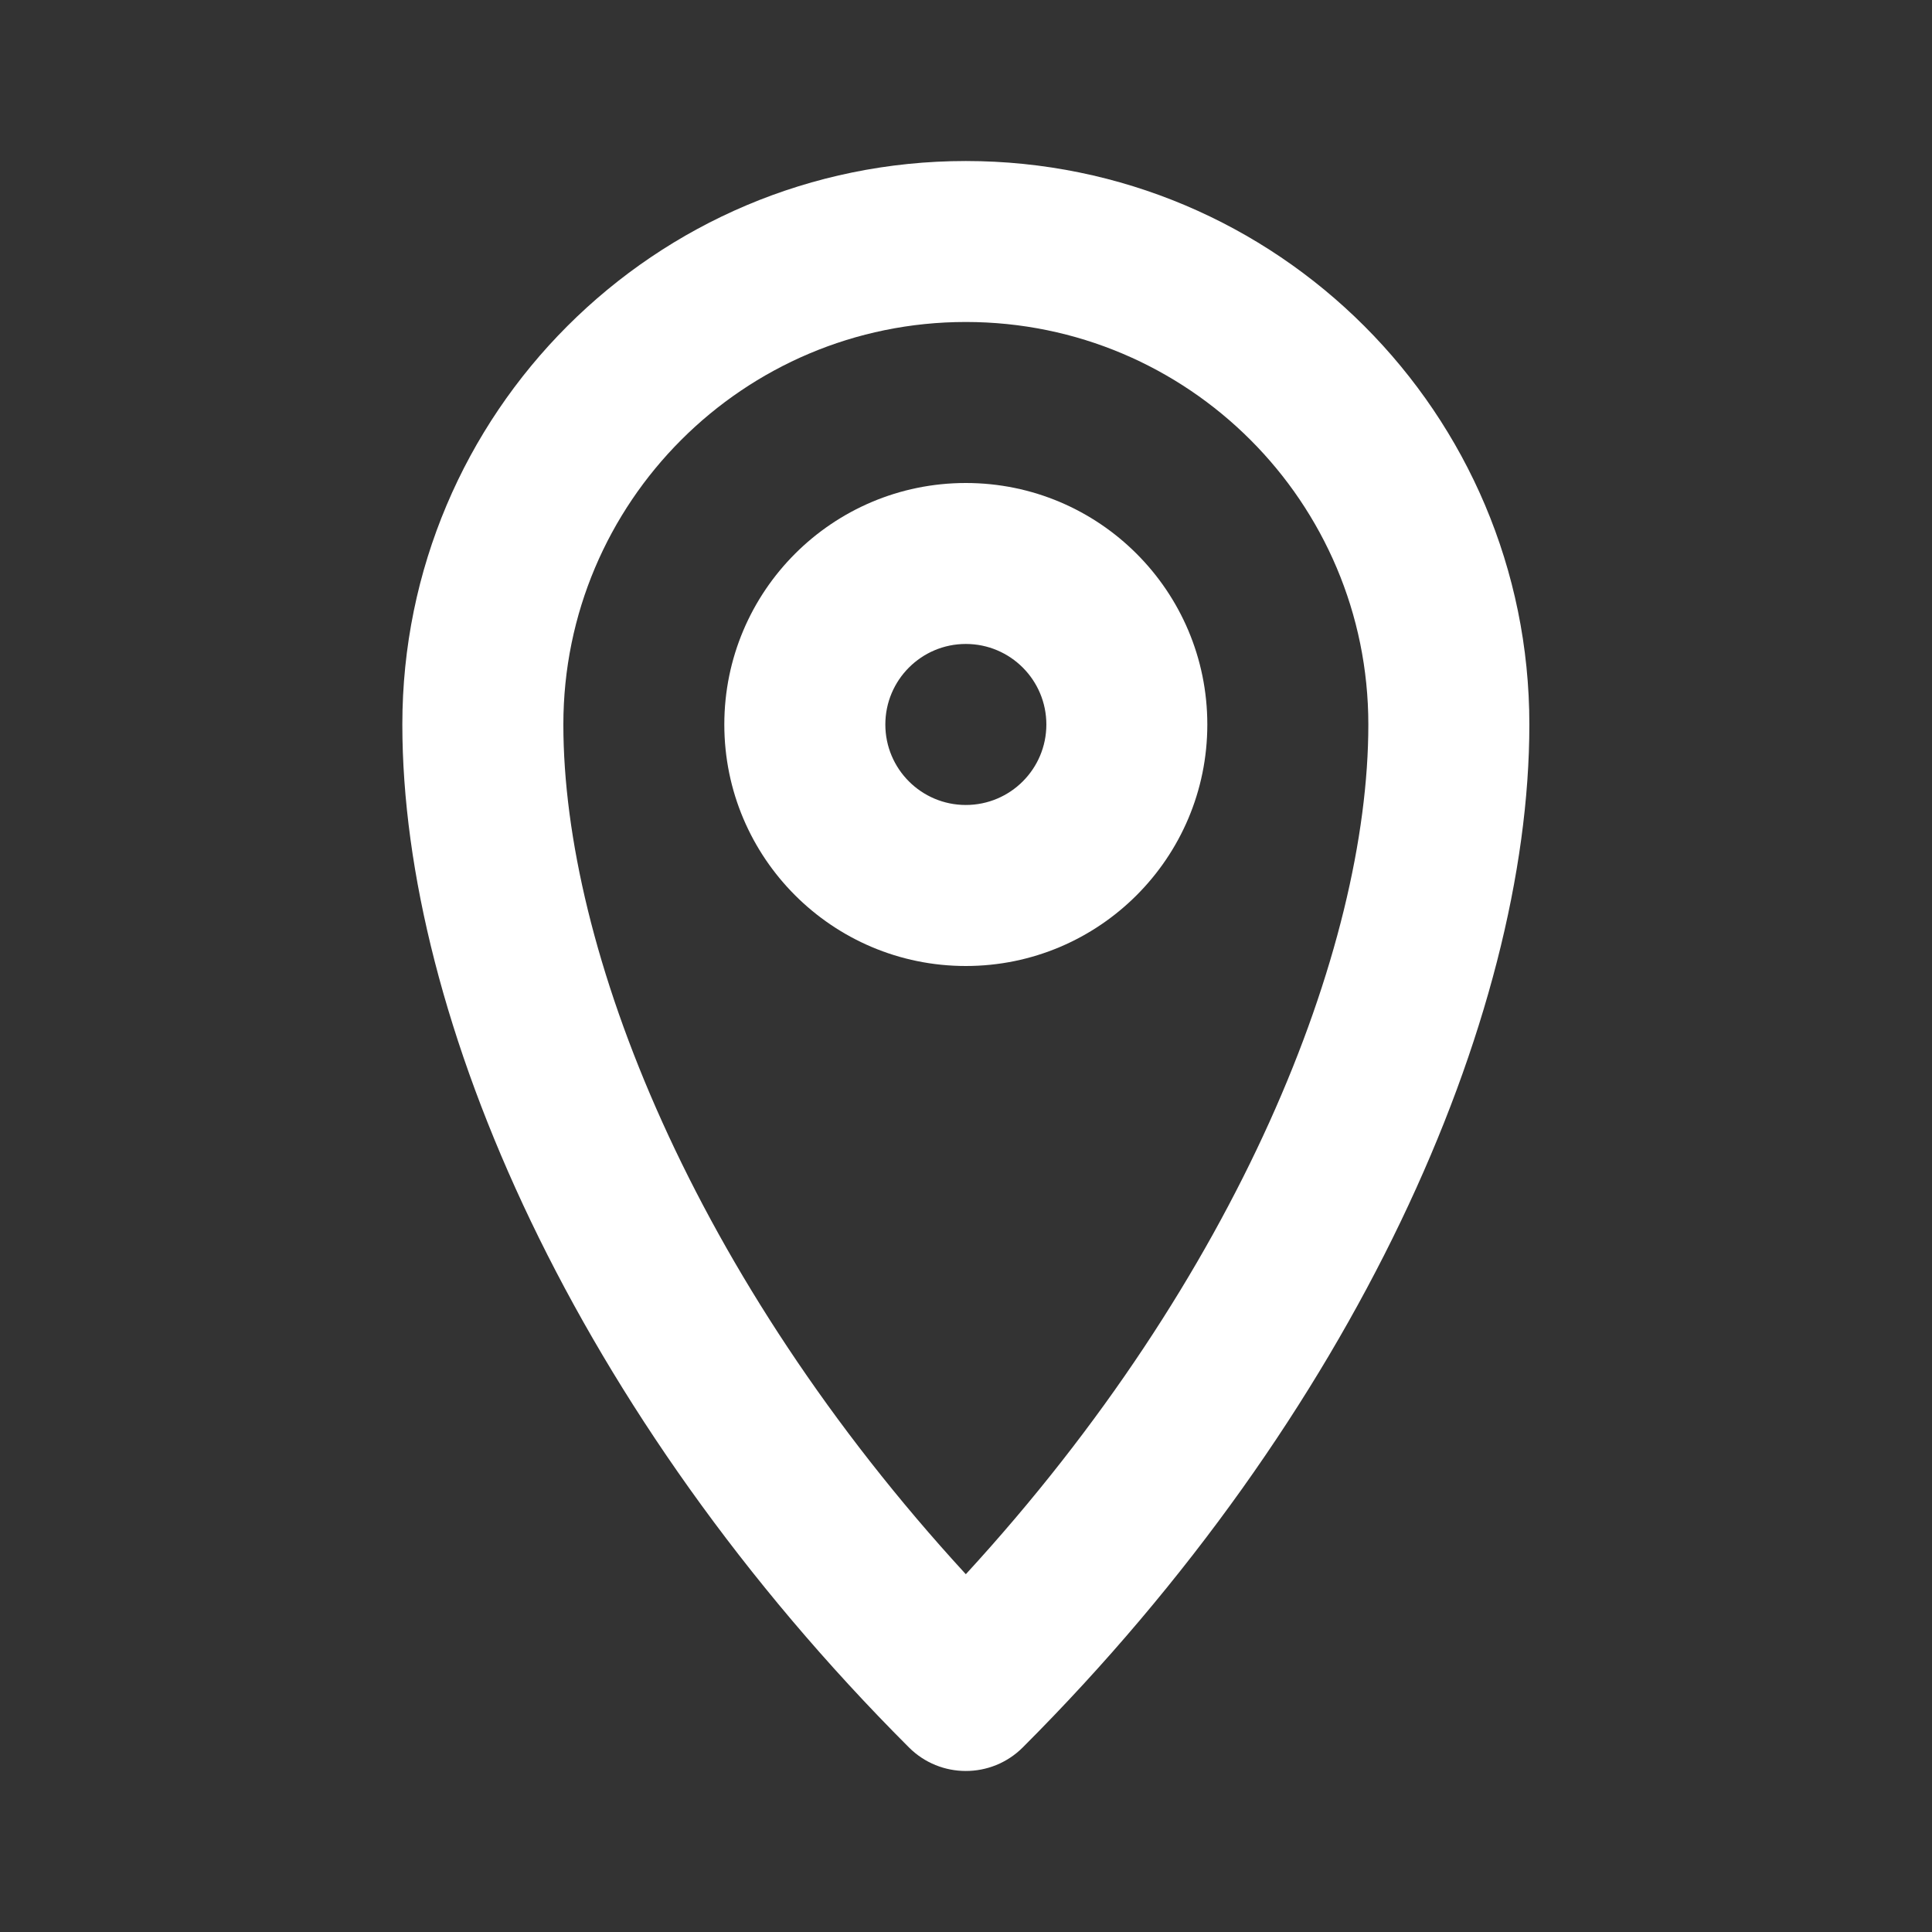 <svg width="32" height="32" viewBox="0 0 32 32" fill="none" xmlns="http://www.w3.org/2000/svg">
<rect x="0" y="0" width="32" height="32" fill="#333333" stroke="none"/>
<path fill-rule="evenodd" clip-rule="evenodd" d="M15.997 5.333C12.316 5.333 9.331 8.318 9.331 12C9.331 15.717 11.48 21.156 15.997 26.074C20.515 21.156 22.664 15.717 22.664 12C22.664 8.318 19.679 5.333 15.997 5.333ZM6.664 12C6.664 6.845 10.843 2.667 15.997 2.667C21.152 2.667 25.331 6.845 25.331 12C25.331 16.869 22.445 23.438 16.94 28.943C16.419 29.463 15.575 29.463 15.055 28.943C9.55 23.438 6.664 16.869 6.664 12Z" fill="white"/>
<path fill-rule="evenodd" clip-rule="evenodd" d="M15.997 13.333C16.734 13.333 17.331 12.736 17.331 12C17.331 11.264 16.734 10.666 15.997 10.666C15.261 10.666 14.664 11.264 14.664 12C14.664 12.736 15.261 13.333 15.997 13.333ZM15.997 16C18.206 16 19.997 14.209 19.997 12C19.997 9.791 18.206 8 15.997 8C13.788 8 11.997 9.791 11.997 12C11.997 14.209 13.788 16 15.997 16Z" fill="white"/>
</svg>
